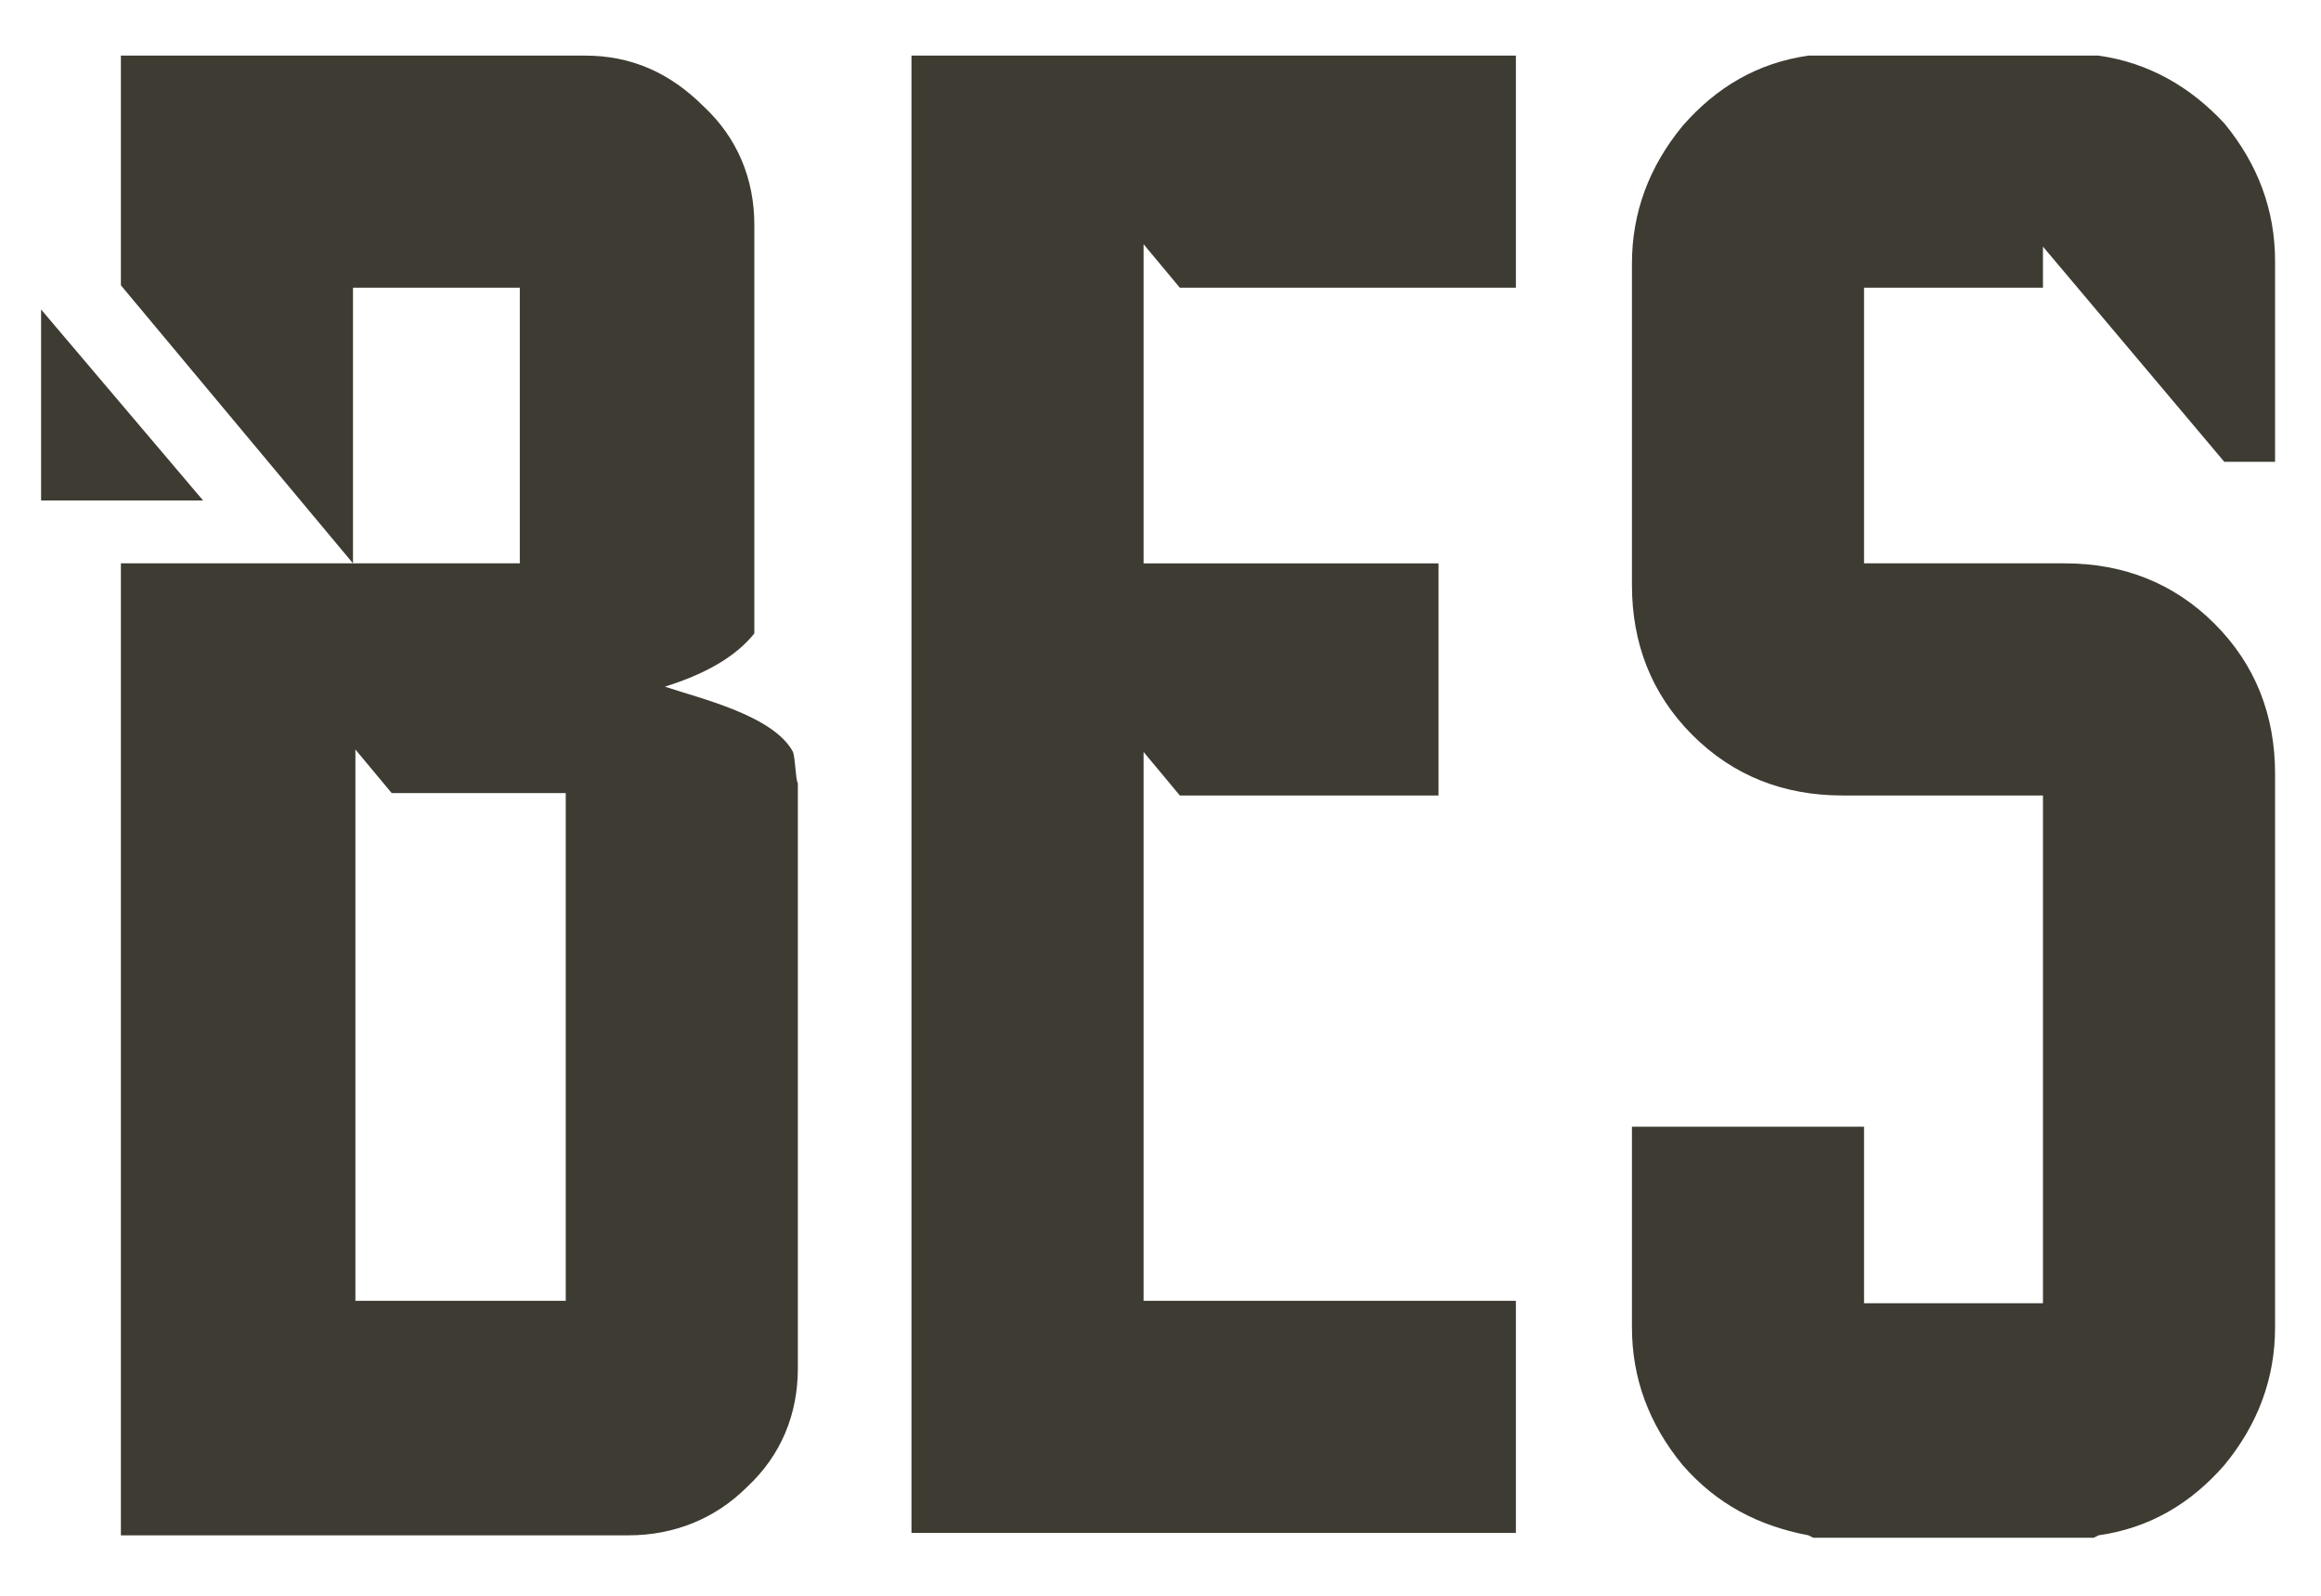 <?xml version="1.0" encoding="utf-8"?>
<!-- Generator: Adobe Illustrator 18.1.0, SVG Export Plug-In . SVG Version: 6.00 Build 0)  -->
<!DOCTYPE svg PUBLIC "-//W3C//DTD SVG 1.1//EN" "http://www.w3.org/Graphics/SVG/1.1/DTD/svg11.dtd">
<svg version="1.1" id="Layer_1" xmlns="http://www.w3.org/2000/svg" xmlns:xlink="http://www.w3.org/1999/xlink" x="0px" y="0px"
	 width="96px" height="66px" viewBox="-5473.7 3155.9 96 66" enable-background="new -5473.7 3155.9 96 66" xml:space="preserve">
<path fill="#3E3B32" d="M-5386.9,3158.2h-12c-2.1,0.3-3.8,1.3-5.2,2.9c-1.4,1.7-2.1,3.6-2.1,5.7v13.3c0,2.4,0.8,4.5,2.5,6.2
	c1.7,1.7,3.8,2.5,6.2,2.5h8.3v21h-7.4v-7.3h-9.6v8.3c0,2.1,0.7,4,2.1,5.7c1.4,1.6,3.1,2.5,5.2,2.9l0.2,0.1h11.6l0.2-0.1
	c2.1-0.3,3.8-1.3,5.2-2.9c1.4-1.7,2.1-3.6,2.1-5.7v-22.9c0-2.4-0.8-4.5-2.5-6.2c-1.7-1.7-3.8-2.5-6.2-2.5h-8.3v-11.4h7.4v-1.7
	l7.5,8.9h2.1v-8.3c0-2.1-0.7-4-2.1-5.7C-5383.1,3159.5-5384.8,3158.5-5386.9,3158.2z M-5436,3219.3h25v-9.6h-15.4V3187l1.5,1.8h10.7
	v-9.6h-12.2V3166l1.5,1.8h13.9v-9.6h-25V3219.3z M-5440.9,3187c-0.8-1.5-3.8-2.2-5.3-2.7c1.6-0.5,2.9-1.2,3.7-2.2v-16.9
	c0-1.9-0.7-3.6-2.1-4.9c-1.4-1.4-3-2.1-4.9-2.1h-19.2v9.5l9.6,11.5v-11.4h6.9v11.4h-6.9h-9.6v40.2h21c1.9,0,3.6-0.7,4.9-2
	c1.4-1.3,2.1-3,2.1-4.9v-23.4c0-0.3,0-0.6,0-0.8C-5440.8,3188.1-5440.8,3187.3-5440.9,3187z M-5450.3,3209.7h-8.7v-22.8l1.5,1.8h7.2
	V3209.7z M-5472,3168.7v7.9h6.7L-5472,3168.7z"/>
</svg>

